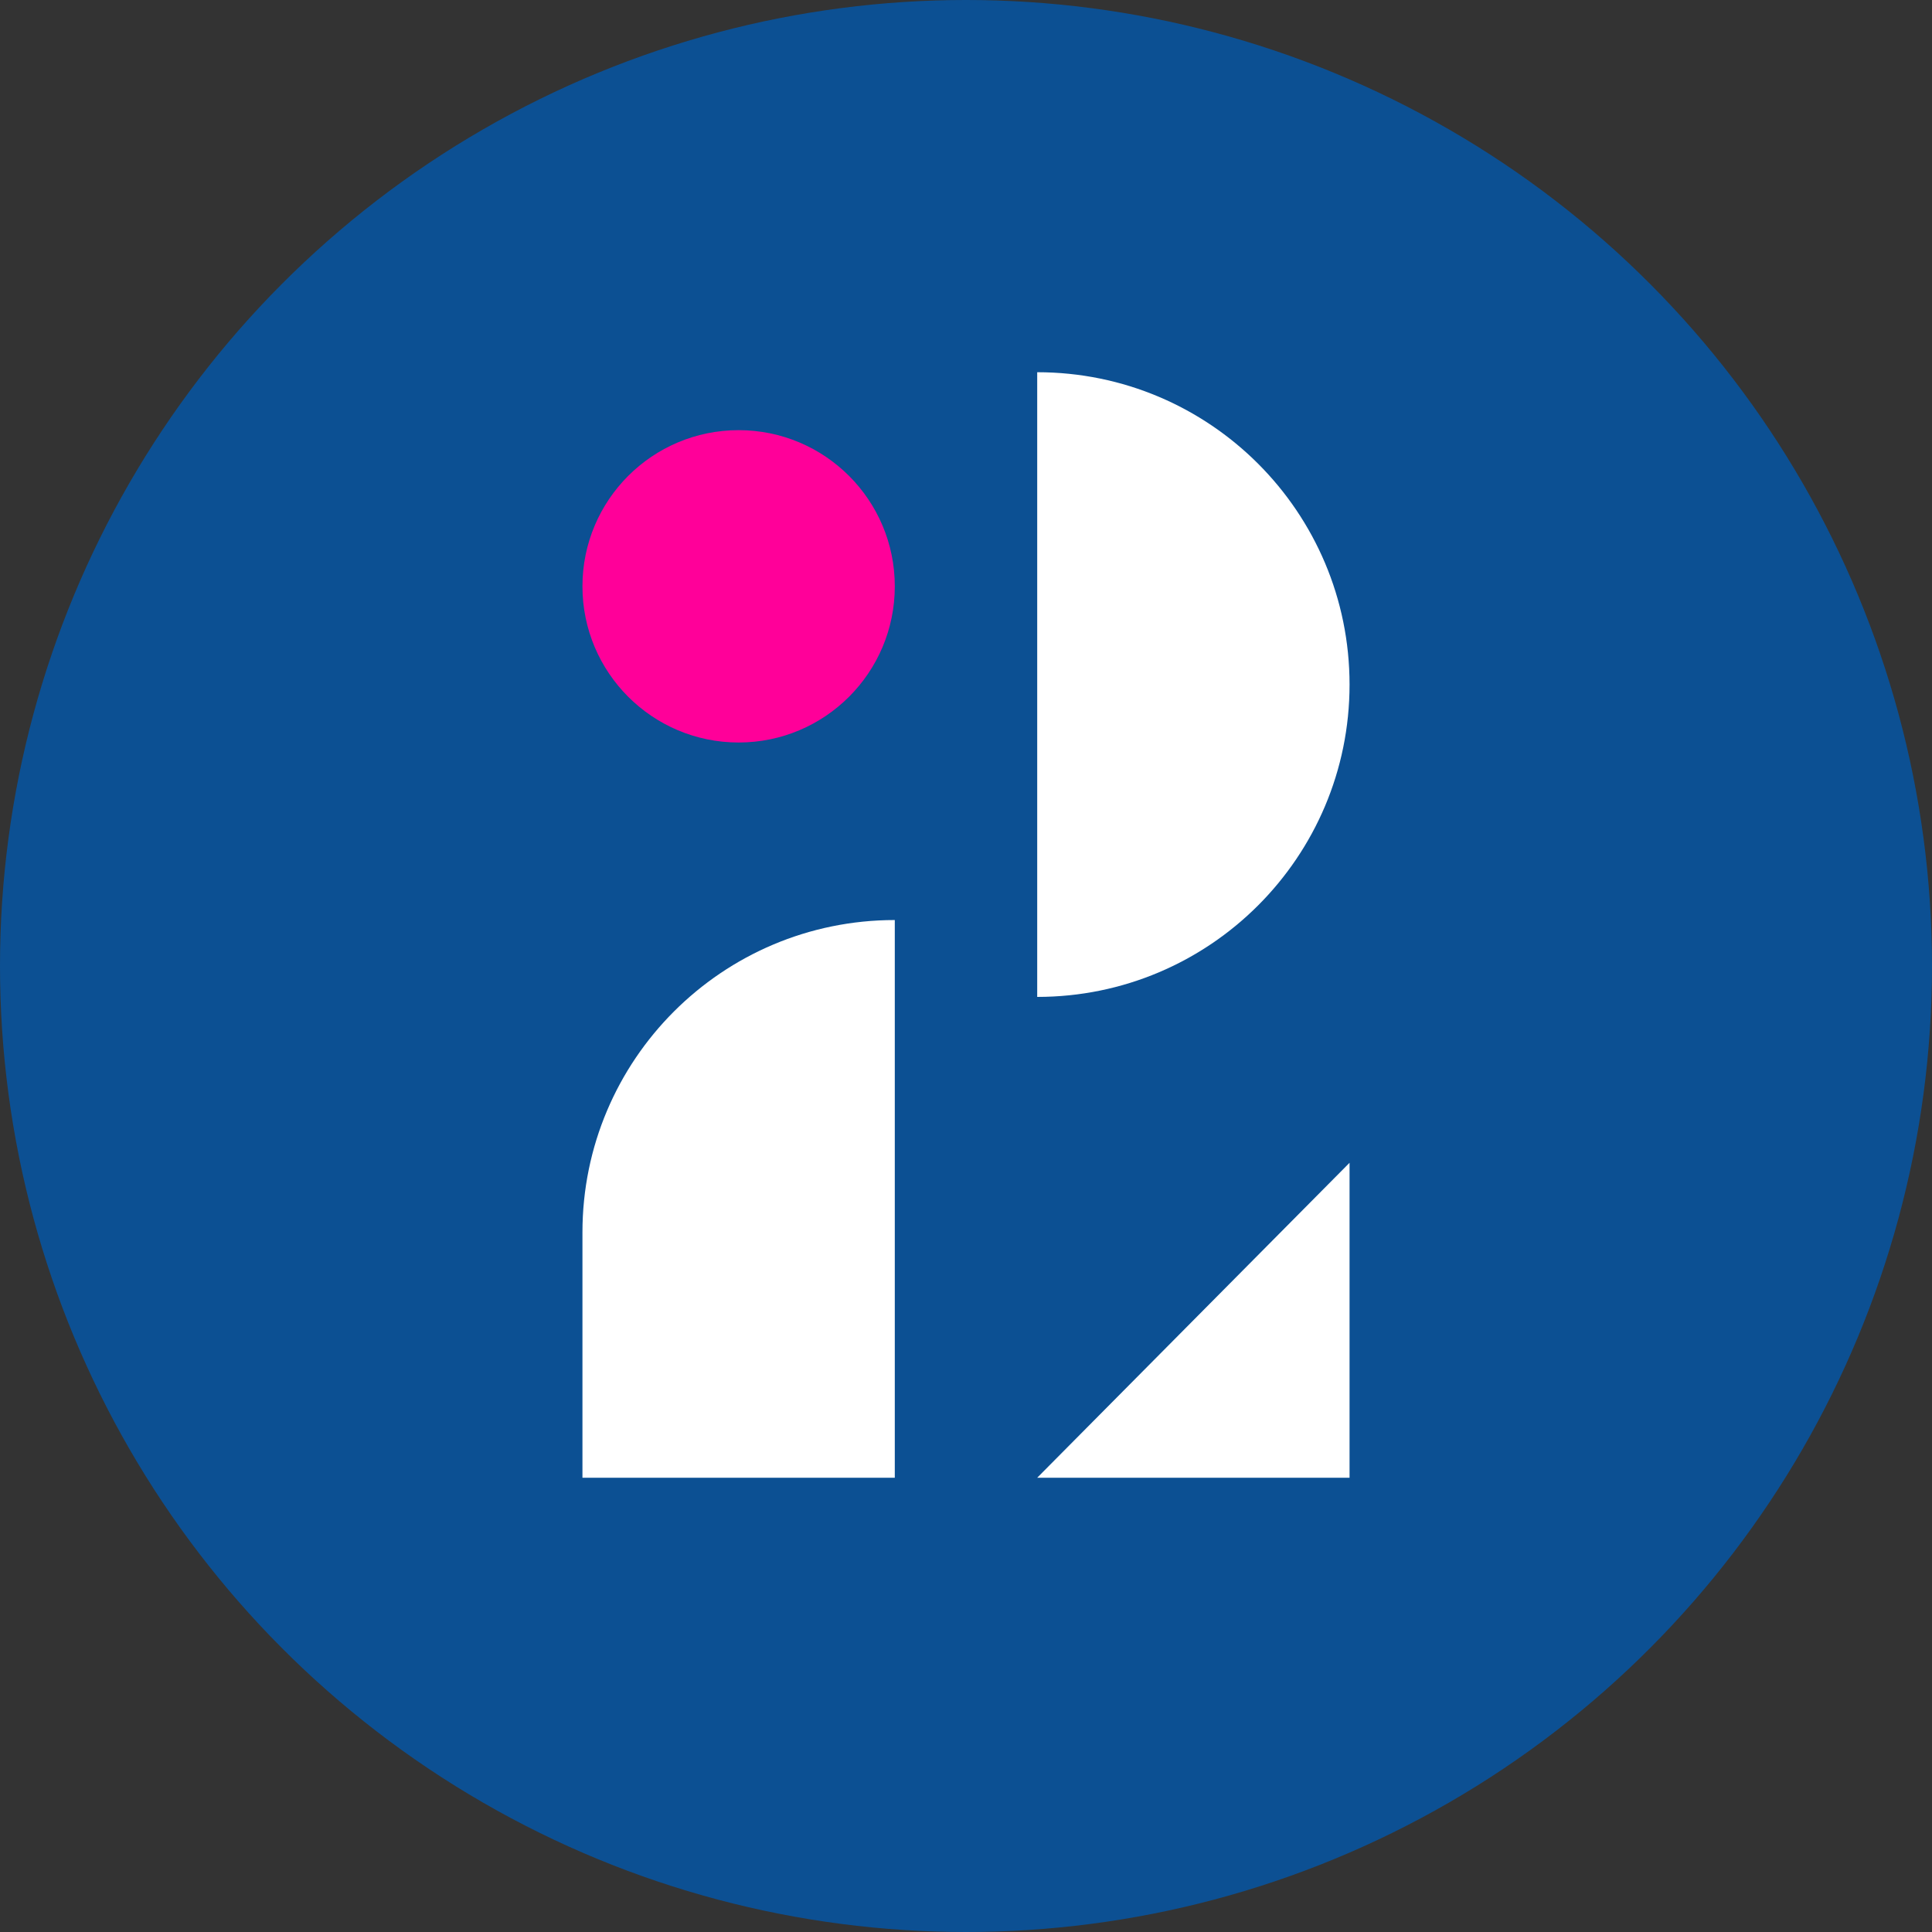 <?xml version="1.0" encoding="UTF-8"?>
<svg id="Layer_2" data-name="Layer 2" xmlns="http://www.w3.org/2000/svg" viewBox="0 0 119.38 119.38">
  <rect x="0" y="0" width="119.38" height="119.38" fill="#333333" stroke="none"/>
  <defs>
    <style>
      .cls-1 {
        fill: #0c5093;
      }

      .cls-1, .cls-2, .cls-3 {
        stroke-width: 0px;
      }

      .cls-2 {
        fill: #fff;
      }

      .cls-3 {
        fill: #f09;
      }
    </style>
  </defs>
  <g id="Full_Color" data-name="Full Color">
    <circle class="cls-1" cx="59.69" cy="59.69" r="59.69"/>
    <g>
      <circle class="cls-3" cx="45.64" cy="36.23" r="9.65"/>
      <g>
        <polygon class="cls-2" points="83.39 71.85 64.09 91.31 83.39 91.31 83.39 71.85"/>
        <path class="cls-2" d="m64.09,23c10.66,0,19.3,8.64,19.3,19.3s-8.64,19.3-19.3,19.3V23Z"/>
        <path class="cls-2" d="m55.29,91.31h-19.3v-15.16c0-10.66,8.64-19.3,19.3-19.3v34.46Z"/>
      </g>
    </g>
  </g>
</svg>